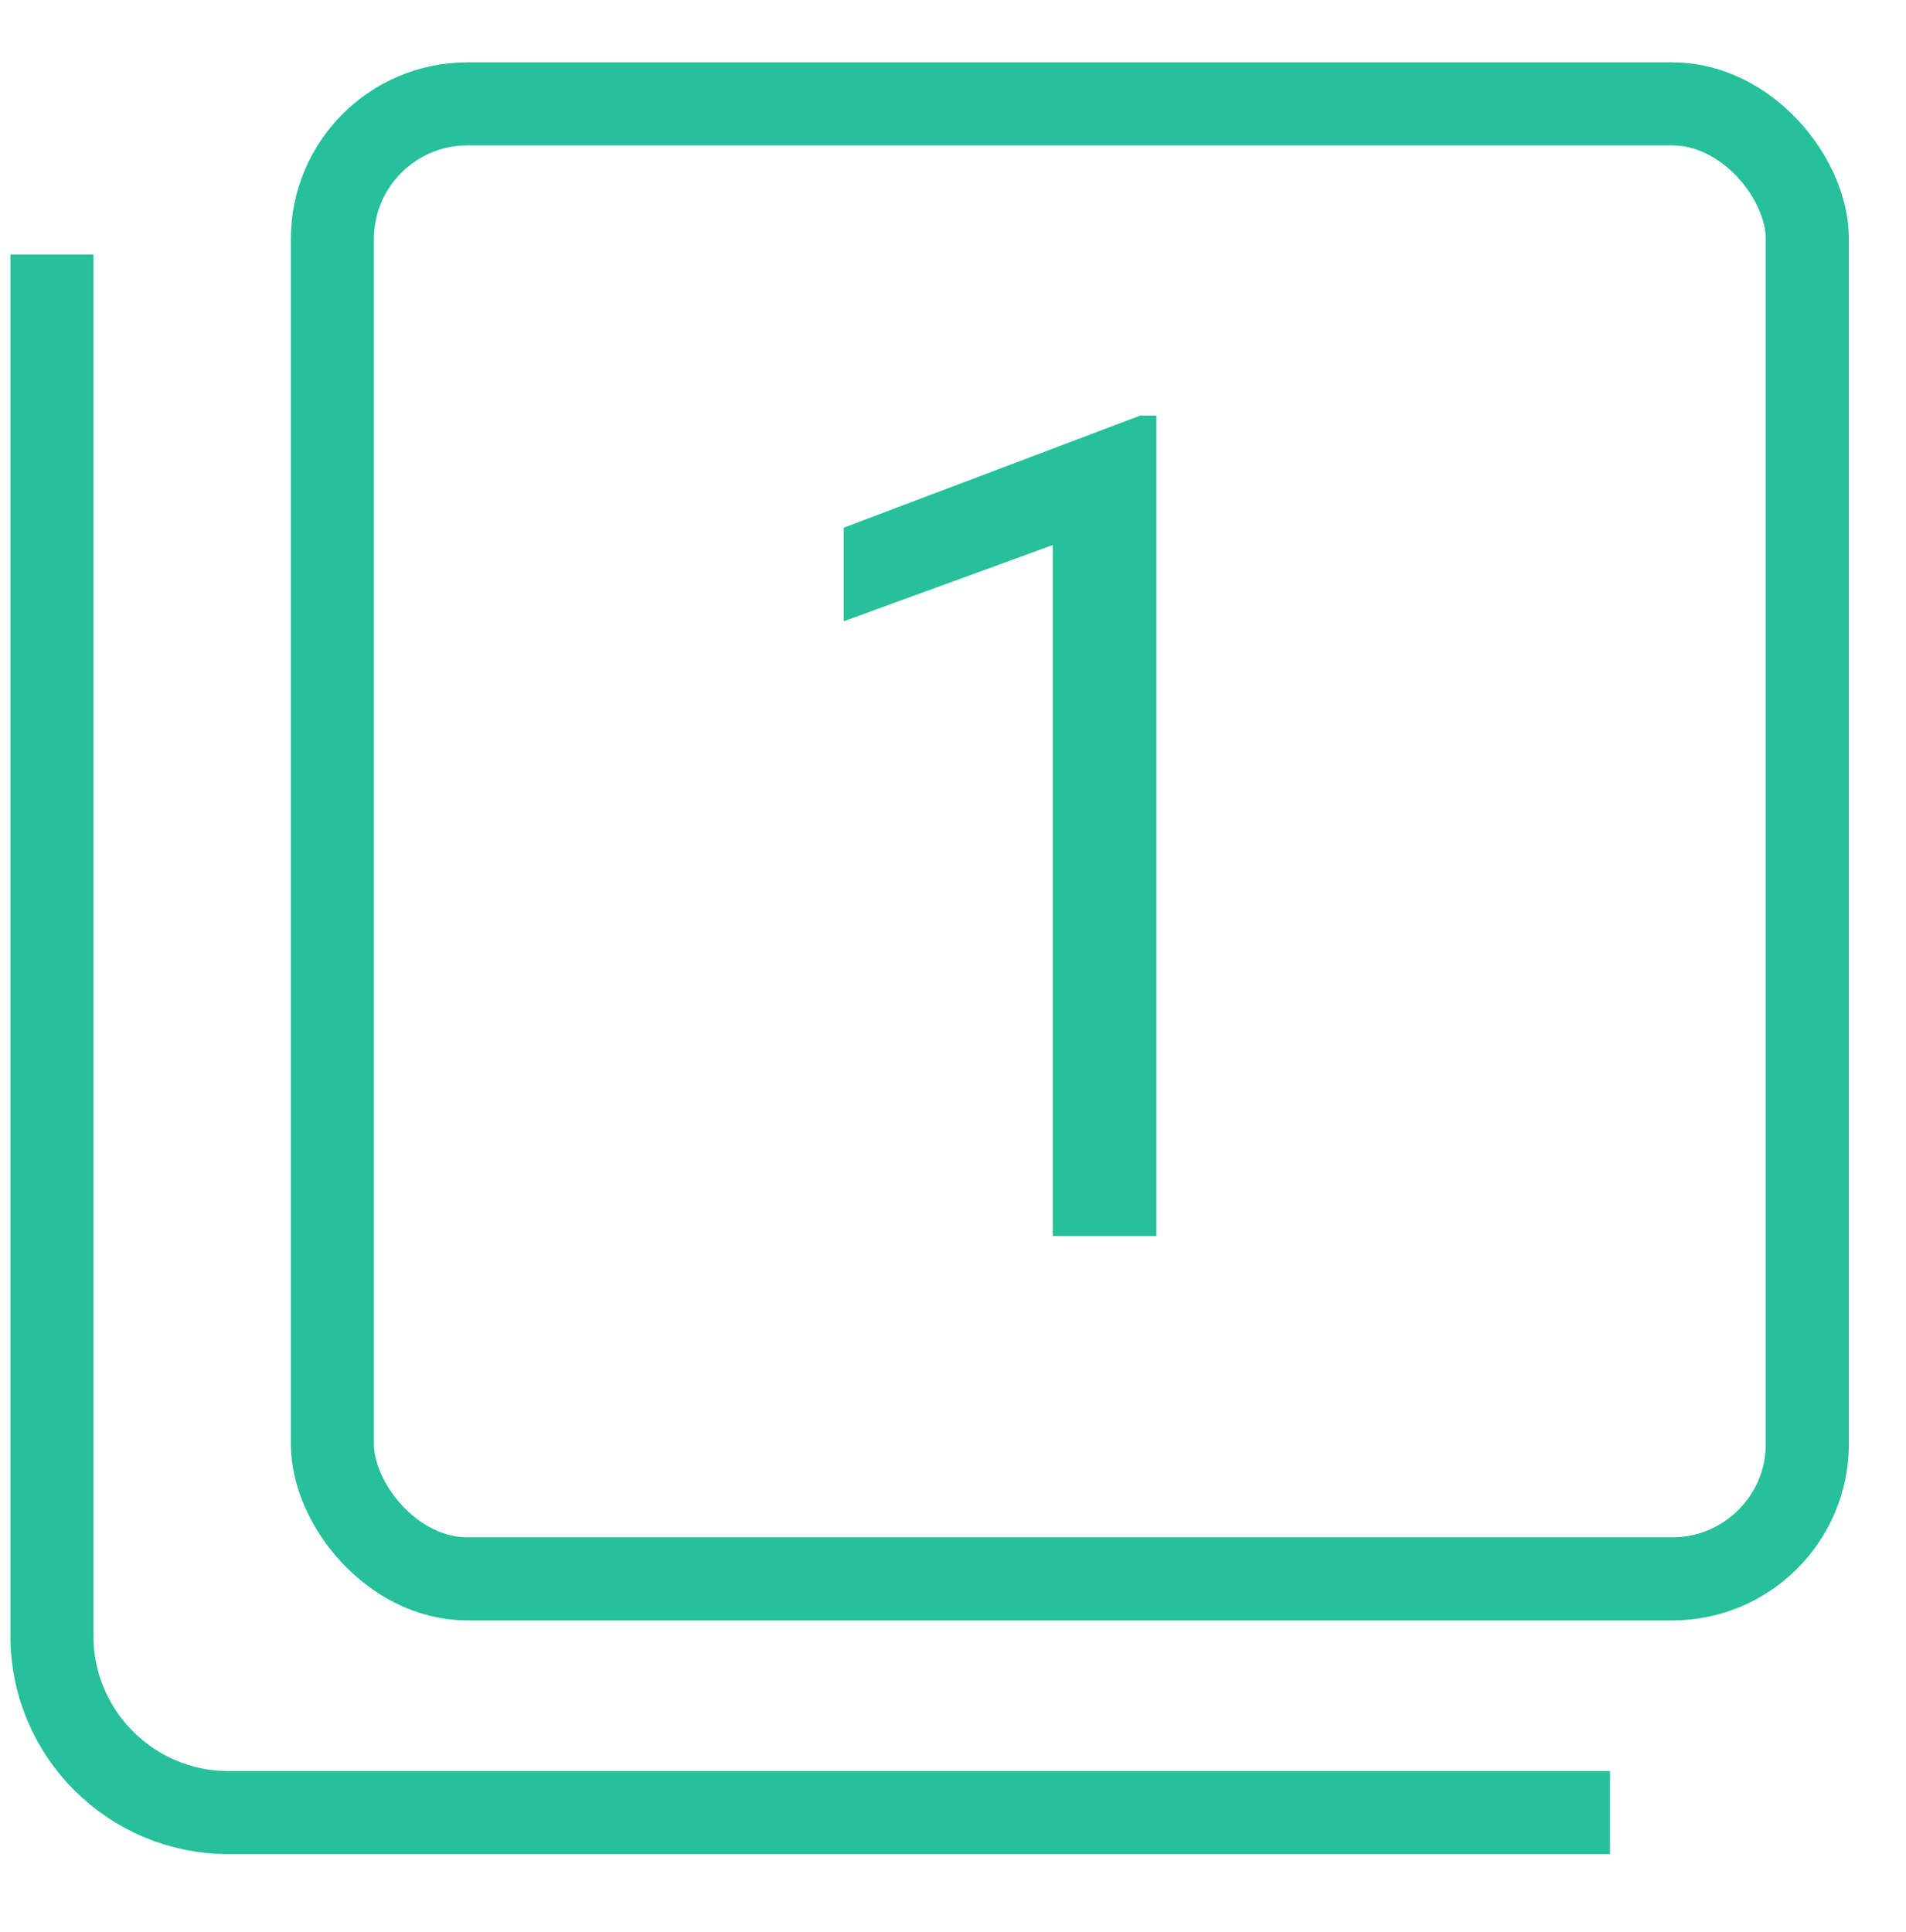 <svg width="367" height="372" viewBox="0 0 367 372" fill="none" xmlns="http://www.w3.org/2000/svg">
<rect x="64" y="20" width="284" height="284" rx="26" stroke="#26C19A" stroke-width="16"/>
<path d="M10 49V315C10 333.778 25.222 349 44 349H310" stroke="#26C19A" stroke-width="16"/>
<path d="M222.667 80.019V238H202.703V104.947L162.453 119.623V101.602L219.537 80.019H222.667Z" fill="#26C19A"/>
</svg>
